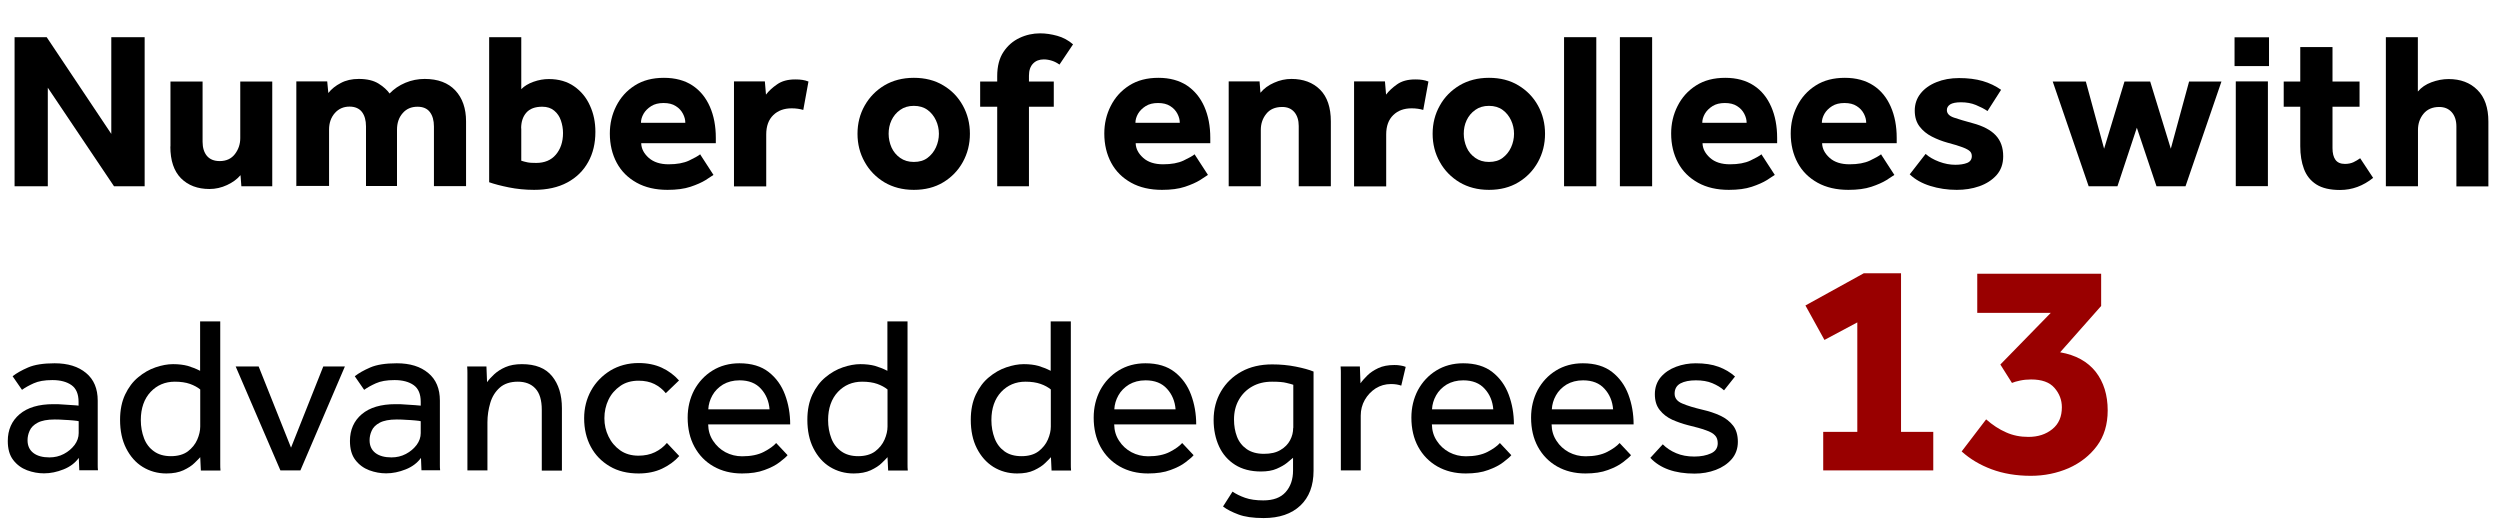 <?xml version="1.0" encoding="UTF-8"?><svg id="Layer_1" xmlns="http://www.w3.org/2000/svg" viewBox="0 0 202.39 42.55"><defs><style>.cls-1{fill:none;}.cls-1,.cls-2,.cls-3{stroke-width:0px;}.cls-3{fill:#900;}</style></defs><path class="cls-2" d="M1.18,15.08V3.01h2.6l5.23,7.83V3.01h2.7v12.07h-2.48L3.87,7.1v7.98H1.18Z"/><path class="cls-2" d="M13.8,11.86v-5.26h2.6v4.88c0,.48.12.86.35,1.14.24.28.58.42,1.04.42.53,0,.94-.19,1.23-.57.29-.38.43-.81.43-1.29v-4.58h2.59v8.48h-2.5l-.07-.9c-.28.33-.64.59-1.09.8-.45.21-.93.32-1.42.32-.96,0-1.73-.29-2.31-.87-.57-.58-.86-1.43-.86-2.57Z"/><path class="cls-2" d="M23.99,15.08V6.59h2.5l.09.94c.26-.33.6-.6,1.01-.81.41-.22.89-.33,1.45-.33.68,0,1.21.13,1.61.38.4.25.69.52.89.8.35-.37.78-.66,1.28-.87s1.02-.31,1.56-.31c1.07,0,1.9.31,2.48.93.58.62.87,1.46.87,2.5v5.25h-2.6v-4.83c0-.49-.11-.88-.33-1.17s-.56-.43-1-.43c-.5,0-.9.17-1.2.52-.31.35-.46.8-.46,1.34v4.56h-2.51v-4.83c0-.49-.11-.88-.33-1.17-.22-.28-.56-.43-1-.43-.48,0-.88.17-1.19.52-.31.35-.47.8-.47,1.34v4.56h-2.61Z"/><path class="cls-2" d="M39.6,14.75V3.01h2.6v4.21c.24-.25.57-.45.99-.6s.83-.22,1.24-.22c.81,0,1.49.2,2.05.59.56.39.99.91,1.28,1.56.3.65.44,1.35.44,2.13,0,.92-.19,1.73-.58,2.43-.39.71-.95,1.26-1.69,1.66-.74.4-1.64.6-2.69.6-.72,0-1.41-.07-2.05-.2-.64-.13-1.18-.27-1.6-.42ZM42.2,10.39v2.62c.14.05.31.09.49.13.18.04.42.05.72.05.67,0,1.21-.22,1.59-.67.38-.45.58-1.03.58-1.75,0-.35-.06-.69-.17-1.01-.11-.33-.29-.59-.54-.8-.25-.21-.57-.32-.97-.32-.58,0-1.01.16-1.29.48s-.42.74-.42,1.28Z"/><path class="cls-2" d="M56.69,12.51l1.07,1.65c-.12.08-.33.22-.64.42-.31.19-.71.37-1.22.54-.51.17-1.13.25-1.86.25-.96,0-1.8-.19-2.5-.58s-1.24-.92-1.61-1.61c-.37-.69-.56-1.48-.56-2.37,0-.8.17-1.54.52-2.23s.84-1.24,1.5-1.66,1.44-.62,2.36-.62,1.69.21,2.31.62,1.09.99,1.41,1.72.48,1.57.48,2.52v.43h-6.04c.01.45.22.84.61,1.19.4.35.94.52,1.61.52s1.22-.1,1.65-.3c.42-.2.73-.37.92-.52ZM51.9,9.94h3.58c0-.24-.06-.48-.19-.73-.13-.25-.32-.46-.58-.62-.26-.17-.59-.25-.99-.25s-.73.08-1,.25c-.27.17-.48.38-.62.62-.14.25-.21.49-.21.73Z"/><path class="cls-2" d="M59.42,15.08V6.59h2.5l.09,1.07c.22-.29.52-.57.9-.83.38-.27.87-.4,1.47-.4.23,0,.42.01.59.04.16.02.32.07.48.13l-.42,2.3c-.27-.08-.58-.13-.94-.13-.61,0-1.11.18-1.49.55-.38.37-.57.89-.57,1.57v4.2h-2.61Z"/><path class="cls-2" d="M69.42,10.83c0-.83.19-1.59.58-2.28.39-.69.92-1.23,1.6-1.64.68-.4,1.47-.61,2.38-.61s1.7.2,2.38.61c.68.4,1.21.95,1.59,1.64.38.69.57,1.45.57,2.28s-.19,1.59-.57,2.28c-.38.69-.91,1.24-1.59,1.65-.68.41-1.47.61-2.38.61s-1.7-.21-2.38-.61c-.68-.41-1.22-.96-1.6-1.65-.39-.69-.58-1.45-.58-2.28ZM73.98,13.11c.45,0,.82-.11,1.11-.33.29-.22.52-.5.68-.85.16-.35.24-.72.24-1.1s-.08-.75-.24-1.09c-.16-.34-.38-.62-.68-.84s-.67-.33-1.11-.33-.8.11-1.11.33-.54.5-.7.84c-.16.34-.23.71-.23,1.09s.08.75.23,1.1c.16.35.39.63.7.85.31.22.68.33,1.11.33Z"/><path class="cls-2" d="M80.73,15.08v-6.44h-1.38v-2.04h1.38v-.43c0-.81.17-1.46.51-1.97.34-.51.77-.88,1.3-1.13.53-.25,1.09-.37,1.66-.37.46,0,.92.07,1.39.2.47.13.9.36,1.28.69-.18.28-.37.55-.55.82s-.37.55-.55.82c-.18-.13-.38-.24-.6-.31-.22-.07-.44-.11-.67-.11-.36,0-.65.11-.87.34s-.33.55-.33.98v.47h2.01v2.04h-2.01v6.44h-2.59Z"/><path class="cls-2" d="M96.72,12.51l1.07,1.65c-.12.08-.33.22-.64.42-.31.19-.71.37-1.22.54s-1.13.25-1.86.25c-.96,0-1.8-.19-2.5-.58-.7-.39-1.24-.92-1.61-1.61-.37-.69-.56-1.48-.56-2.37,0-.8.17-1.54.52-2.23s.84-1.24,1.5-1.66c.66-.42,1.44-.62,2.36-.62s1.68.21,2.31.62c.62.42,1.09.99,1.41,1.72.32.73.48,1.57.48,2.52v.43h-6.04c.01.45.22.84.61,1.19s.93.52,1.61.52,1.22-.1,1.65-.3c.42-.2.73-.37.92-.52ZM91.93,9.94h3.58c0-.24-.06-.48-.19-.73-.13-.25-.32-.46-.58-.62-.26-.17-.59-.25-.99-.25s-.73.08-1,.25-.48.38-.62.62c-.14.25-.21.49-.21.73Z"/><path class="cls-2" d="M99.47,15.08V6.59h2.5l.07.92c.28-.34.64-.61,1.1-.81.46-.21.93-.31,1.41-.31.96,0,1.74.29,2.32.87s.87,1.44.87,2.57v5.25h-2.6v-4.88c0-.47-.12-.84-.35-1.12-.24-.28-.56-.42-.99-.42-.57,0-1,.19-1.29.56-.3.37-.44.81-.44,1.3v4.56h-2.59Z"/><path class="cls-2" d="M109.62,15.08V6.59h2.5l.09,1.07c.22-.29.52-.57.89-.83.38-.27.87-.4,1.47-.4.23,0,.43.01.59.04.16.02.32.07.48.13l-.42,2.3c-.27-.08-.58-.13-.94-.13-.62,0-1.11.18-1.49.55-.38.37-.57.89-.57,1.57v4.2h-2.61Z"/><path class="cls-2" d="M115.98,10.83c0-.83.19-1.59.58-2.28.38-.69.92-1.23,1.6-1.64.68-.4,1.47-.61,2.38-.61s1.7.2,2.38.61,1.21.95,1.59,1.64c.38.69.57,1.45.57,2.28s-.19,1.59-.57,2.28c-.38.69-.91,1.24-1.59,1.65-.68.41-1.47.61-2.38.61s-1.7-.21-2.38-.61c-.68-.41-1.22-.96-1.6-1.65-.39-.69-.58-1.45-.58-2.28ZM120.54,13.11c.45,0,.82-.11,1.11-.33.29-.22.52-.5.68-.85s.24-.72.24-1.1-.08-.75-.24-1.09c-.16-.34-.38-.62-.68-.84-.3-.22-.67-.33-1.11-.33s-.8.11-1.11.33c-.31.22-.54.5-.7.84-.16.34-.23.71-.23,1.09s.08.75.23,1.1.39.63.7.85c.31.22.68.33,1.11.33Z"/><path class="cls-2" d="M126.62,15.08V3.01h2.61v12.07h-2.61Z"/><path class="cls-2" d="M131.14,15.08V3.01h2.61v12.07h-2.61Z"/><path class="cls-2" d="M142.61,12.51l1.07,1.65c-.12.08-.33.22-.64.42-.31.19-.71.37-1.22.54s-1.13.25-1.86.25c-.96,0-1.8-.19-2.5-.58-.7-.39-1.24-.92-1.61-1.61-.37-.69-.56-1.48-.56-2.37,0-.8.17-1.54.52-2.23s.84-1.24,1.5-1.66c.66-.42,1.44-.62,2.36-.62s1.68.21,2.31.62,1.09.99,1.41,1.72c.32.73.48,1.57.48,2.52v.43h-6.04c.01.45.22.84.61,1.19s.93.52,1.61.52,1.22-.1,1.65-.3c.42-.2.73-.37.92-.52ZM137.82,9.94h3.58c0-.24-.06-.48-.19-.73-.13-.25-.32-.46-.58-.62-.26-.17-.59-.25-.99-.25s-.73.08-1,.25-.48.38-.62.62c-.14.25-.21.49-.21.73Z"/><path class="cls-2" d="M152.29,12.51l1.07,1.65c-.12.08-.33.22-.64.42-.31.19-.71.37-1.22.54s-1.13.25-1.86.25c-.96,0-1.8-.19-2.5-.58-.7-.39-1.24-.92-1.61-1.61-.37-.69-.56-1.48-.56-2.37,0-.8.17-1.54.52-2.23s.84-1.24,1.5-1.66c.66-.42,1.44-.62,2.36-.62s1.68.21,2.31.62,1.09.99,1.41,1.72c.32.73.48,1.57.48,2.52v.43h-6.04c.01.45.22.84.61,1.19s.93.52,1.61.52,1.22-.1,1.65-.3c.42-.2.73-.37.92-.52ZM147.5,9.94h3.58c0-.24-.06-.48-.19-.73-.13-.25-.32-.46-.58-.62-.26-.17-.59-.25-.99-.25s-.73.08-1,.25-.48.38-.62.62c-.14.25-.21.49-.21.73Z"/><path class="cls-2" d="M154.6,14.12l1.29-1.66c.28.25.64.46,1.09.63.45.17.89.25,1.31.25.38,0,.71-.05.96-.15.25-.1.38-.29.38-.55,0-.16-.05-.29-.15-.39-.1-.1-.29-.21-.58-.32s-.7-.24-1.24-.38c-.43-.12-.85-.28-1.26-.49s-.74-.48-1-.82-.39-.77-.39-1.29.16-.99.47-1.38c.31-.39.74-.7,1.29-.92.54-.22,1.15-.33,1.83-.33.72,0,1.36.08,1.91.24.55.16,1.05.4,1.49.71l-1.1,1.72c-.26-.18-.58-.34-.94-.49-.36-.15-.77-.22-1.21-.22-.4,0-.69.06-.87.17-.18.12-.27.27-.27.46,0,.28.19.48.57.61.38.13.88.28,1.51.45.86.23,1.48.56,1.88.99s.6.99.6,1.69c0,.62-.18,1.12-.54,1.53-.36.4-.83.7-1.4.9s-1.18.29-1.82.29c-.76,0-1.48-.11-2.15-.32s-1.22-.52-1.65-.93Z"/><path class="cls-2" d="M169.09,15.08l-2.91-8.48h2.68l1.48,5.44,1.65-5.44h2.08l1.67,5.44,1.48-5.44h2.62l-2.91,8.48h-2.35l-1.59-4.74-1.57,4.74h-2.31Z"/><path class="cls-2" d="M180.9,5.35v-2.33h2.79v2.33h-2.79ZM181,15.08V6.59h2.6v8.48h-2.6Z"/><path class="cls-2" d="M186.22,11.84v-3.2h-1.34v-2.04h1.34v-2.79h2.61v2.79h2.19v2.04h-2.19v3.35c0,.41.08.73.24.95.16.22.42.33.77.33.26,0,.5-.05.69-.14.19-.09.37-.2.54-.32l1.05,1.59c-.81.65-1.7.98-2.68.98-.81,0-1.45-.15-1.92-.45-.47-.3-.8-.72-1-1.25-.2-.53-.3-1.15-.3-1.85Z"/><path class="cls-2" d="M193.15,15.08V3.01h2.59v4.4c.28-.33.64-.58,1.1-.75.46-.17.92-.26,1.39-.26.96,0,1.74.29,2.33.88.59.58.89,1.44.89,2.56v5.25h-2.59v-4.85c0-.49-.13-.88-.38-1.16-.25-.28-.59-.42-1.01-.42-.55,0-.98.19-1.28.56-.3.37-.44.81-.44,1.3v4.56h-2.61Z"/><path class="cls-2" d="M6.42,38.08l-.04-1.01c-.3.41-.71.72-1.24.93s-1.05.32-1.58.32c-.46,0-.91-.08-1.37-.25-.45-.17-.83-.45-1.12-.83-.3-.39-.44-.9-.44-1.54,0-.9.32-1.63.96-2.17.64-.54,1.55-.81,2.73-.81.27,0,.54,0,.82.03.28.02.54.04.77.05s.38.03.45.04v-.31c0-.63-.19-1.08-.57-1.35-.38-.27-.9-.41-1.55-.41s-1.13.09-1.51.26-.7.35-.95.53l-.76-1.1c.3-.24.72-.48,1.25-.71.53-.23,1.25-.34,2.15-.34,1.07,0,1.92.26,2.55.79.63.52.94,1.27.94,2.23v5.21c0,.12,0,.27.02.43h-1.52ZM6.37,35.06v-.96c-.06-.02-.2-.04-.42-.06-.22-.02-.46-.04-.73-.05-.27-.02-.53-.03-.79-.03-.6,0-1.06.09-1.38.26s-.54.39-.65.65c-.12.26-.17.52-.17.77,0,.45.16.79.47,1.03s.75.36,1.3.36c.42,0,.81-.09,1.17-.28.36-.19.64-.43.87-.73.22-.3.33-.62.33-.96Z"/><path class="cls-2" d="M16.26,38.08l-.05-1.07c-.08.1-.24.25-.46.47-.22.22-.52.41-.9.59-.37.17-.83.26-1.38.26-.71,0-1.35-.18-1.92-.53s-1.01-.86-1.34-1.51c-.33-.65-.49-1.42-.49-2.3,0-.8.14-1.48.41-2.05.27-.57.62-1.04,1.06-1.4.43-.36.9-.63,1.4-.8s.97-.26,1.42-.26.85.05,1.19.14c.33.1.67.23,1,.4v-4h1.63v11.55c0,.17,0,.35.02.52h-1.59ZM16.21,34.53v-3c-.22-.18-.5-.33-.83-.45-.34-.12-.75-.18-1.23-.18-.78,0-1.44.28-1.96.83-.52.56-.79,1.32-.79,2.28,0,.53.09,1.02.26,1.47s.44.8.81,1.06c.36.26.82.39,1.37.39s1.02-.13,1.37-.39c.34-.26.6-.58.76-.95.16-.37.24-.72.24-1.05Z"/><path class="cls-2" d="M22.7,38.08l-3.62-8.41h1.86l2.62,6.57,2.61-6.57h1.75l-3.6,8.41h-1.63Z"/><path class="cls-2" d="M34.12,38.08l-.04-1.01c-.3.41-.71.72-1.24.93-.53.21-1.05.32-1.58.32-.46,0-.91-.08-1.37-.25-.45-.17-.83-.45-1.12-.83-.3-.39-.44-.9-.44-1.54,0-.9.32-1.63.96-2.17.64-.54,1.55-.81,2.73-.81.27,0,.54,0,.82.03.28.02.54.04.77.05.23.02.38.03.45.04v-.31c0-.63-.19-1.08-.57-1.35-.38-.27-.9-.41-1.55-.41s-1.13.09-1.51.26c-.38.17-.7.35-.95.53l-.76-1.1c.3-.24.72-.48,1.25-.71.53-.23,1.25-.34,2.15-.34,1.07,0,1.92.26,2.55.79.63.52.94,1.27.94,2.23v5.21c0,.12,0,.27.02.43h-1.52ZM34.06,35.06v-.96c-.06-.02-.2-.04-.42-.06-.22-.02-.46-.04-.73-.05-.27-.02-.53-.03-.79-.03-.6,0-1.06.09-1.38.26-.32.17-.54.39-.65.65-.12.26-.17.52-.17.77,0,.45.16.79.47,1.03.31.24.75.36,1.3.36.42,0,.81-.09,1.17-.28.36-.19.64-.43.87-.73.22-.3.33-.62.33-.96Z"/><path class="cls-2" d="M39.47,38.08h-1.63v-7.88c0-.11,0-.29-.02-.53h1.56l.05,1.27c.14-.2.34-.42.58-.64.24-.22.54-.42.91-.58s.81-.24,1.33-.24c1.1,0,1.91.32,2.44.97.53.65.8,1.51.8,2.6v5.05h-1.63v-4.92c0-.78-.17-1.36-.52-1.73-.34-.37-.82-.55-1.42-.55s-1.1.16-1.46.48c-.36.32-.62.73-.77,1.24-.15.51-.23,1.03-.23,1.57v3.91Z"/><path class="cls-2" d="M54,35.87l.99,1.05c-.37.42-.84.76-1.39,1.02s-1.19.39-1.9.39c-.9,0-1.69-.19-2.34-.58-.66-.39-1.17-.91-1.53-1.58-.36-.67-.54-1.44-.54-2.31,0-.82.19-1.57.56-2.24.37-.67.9-1.21,1.56-1.62.67-.4,1.43-.61,2.29-.61.71,0,1.34.13,1.88.38s1.01.6,1.39,1.03l-1.07,1.03c-.25-.31-.56-.56-.92-.74-.36-.18-.79-.27-1.28-.27-.58,0-1.08.14-1.49.43s-.73.65-.95,1.11c-.22.46-.33.96-.33,1.5s.11,1.01.33,1.47.54.84.95,1.13c.41.29.91.43,1.48.43.49,0,.94-.09,1.33-.28s.71-.44.97-.75Z"/><path class="cls-2" d="M62.84,35.87l.92.98c-.12.15-.34.33-.65.57-.31.24-.72.45-1.22.63-.5.19-1.11.28-1.82.28-.87,0-1.63-.19-2.3-.57s-1.18-.91-1.55-1.59c-.37-.68-.55-1.47-.55-2.36,0-.82.18-1.56.53-2.23.36-.66.85-1.19,1.48-1.58.63-.39,1.36-.59,2.18-.59.98,0,1.77.24,2.37.71.6.47,1.04,1.08,1.32,1.83s.42,1.55.42,2.41h-6.64c.01.5.14.94.4,1.33s.59.7,1,.92c.42.22.87.33,1.35.33.71,0,1.3-.12,1.76-.36.46-.24.79-.48.99-.71ZM57.34,33.14h4.96c-.05-.65-.28-1.21-.69-1.66-.41-.46-.99-.69-1.74-.69-.52,0-.96.12-1.34.34-.37.23-.66.52-.86.88-.2.36-.31.73-.33,1.13Z"/><path class="cls-2" d="M71.9,38.08l-.05-1.07c-.08.1-.24.25-.46.47-.22.22-.52.41-.9.59-.37.17-.83.26-1.38.26-.71,0-1.35-.18-1.92-.53s-1.01-.86-1.34-1.51c-.33-.65-.49-1.42-.49-2.3,0-.8.14-1.48.41-2.05.27-.57.62-1.04,1.06-1.4.43-.36.9-.63,1.4-.8s.97-.26,1.42-.26.85.05,1.19.14c.33.1.67.23,1,.4v-4h1.63v11.55c0,.17,0,.35.02.52h-1.59ZM71.85,34.53v-3c-.22-.18-.5-.33-.83-.45-.34-.12-.75-.18-1.23-.18-.78,0-1.44.28-1.96.83-.52.56-.79,1.32-.79,2.28,0,.53.09,1.02.26,1.47s.44.8.81,1.06c.36.26.82.39,1.37.39s1.02-.13,1.37-.39c.34-.26.6-.58.76-.95.16-.37.24-.72.24-1.05Z"/><path class="cls-2" d="M85.13,38.08l-.05-1.07c-.08.1-.24.25-.46.47-.22.22-.52.41-.9.59s-.83.26-1.38.26c-.71,0-1.35-.18-1.92-.53-.57-.36-1.01-.86-1.34-1.51s-.49-1.42-.49-2.3c0-.8.14-1.48.41-2.05.27-.57.62-1.04,1.06-1.4.43-.36.9-.63,1.4-.8.5-.17.97-.26,1.42-.26s.85.05,1.18.14c.33.1.67.23,1,.4v-4h1.63v11.55c0,.17,0,.35.02.52h-1.59ZM85.07,34.53v-3c-.22-.18-.49-.33-.83-.45-.34-.12-.75-.18-1.23-.18-.78,0-1.44.28-1.96.83-.52.56-.79,1.32-.79,2.28,0,.53.09,1.02.26,1.47.17.45.44.8.8,1.06.36.26.82.39,1.38.39s1.02-.13,1.37-.39c.34-.26.6-.58.76-.95.16-.37.24-.72.24-1.05Z"/><path class="cls-2" d="M95.71,35.87l.92.98c-.12.15-.34.33-.65.57s-.72.45-1.22.63c-.5.19-1.11.28-1.82.28-.87,0-1.63-.19-2.3-.57-.66-.38-1.18-.91-1.55-1.59s-.55-1.47-.55-2.36c0-.82.18-1.56.53-2.23.36-.66.85-1.19,1.48-1.58.63-.39,1.36-.59,2.18-.59.98,0,1.77.24,2.37.71.6.47,1.04,1.08,1.32,1.83s.42,1.55.42,2.41h-6.64c.01.5.14.94.4,1.33.25.39.59.7,1,.92.42.22.87.33,1.35.33.71,0,1.3-.12,1.76-.36.46-.24.79-.48.99-.71ZM90.21,33.14h4.96c-.05-.65-.28-1.21-.69-1.66-.41-.46-.99-.69-1.74-.69-.52,0-.96.12-1.34.34-.37.23-.66.52-.86.88-.2.36-.31.73-.33,1.13Z"/><path class="cls-2" d="M99.02,40.99l.76-1.19c.28.19.62.36,1.02.5.4.14.89.21,1.47.21.81,0,1.41-.22,1.81-.67.4-.45.6-1.03.6-1.75v-1.03c-.11.1-.27.23-.49.41s-.5.33-.84.48-.77.22-1.27.22c-.82,0-1.52-.18-2.09-.54-.57-.36-1.01-.86-1.3-1.49-.29-.63-.44-1.35-.44-2.14,0-.87.2-1.64.6-2.32.4-.68.95-1.21,1.66-1.6.71-.39,1.54-.58,2.48-.58.67,0,1.31.06,1.91.18.6.12,1.08.25,1.44.4v8.03c0,1.21-.36,2.15-1.07,2.82-.71.67-1.7,1.01-2.97,1.01-.86,0-1.54-.1-2.04-.29-.51-.19-.92-.4-1.23-.63ZM104.7,34.64v-3.49c-.11-.04-.29-.09-.55-.15-.26-.07-.65-.1-1.17-.1-.62,0-1.15.13-1.61.39-.46.26-.82.62-1.08,1.08-.26.46-.39.99-.39,1.59,0,.51.08.97.24,1.39.16.42.43.76.79,1.01.36.25.83.38,1.39.38s.99-.1,1.34-.31c.35-.2.61-.47.78-.79.17-.32.25-.65.25-1Z"/><path class="cls-2" d="M110.18,38.08h-1.63v-7.89c0-.11,0-.28-.02-.52h1.56l.05,1.36c.13-.19.32-.4.55-.63.23-.23.53-.43.89-.6.36-.17.8-.25,1.3-.25.18,0,.35.01.5.04.15.02.29.06.42.11l-.36,1.52c-.22-.08-.49-.13-.83-.13-.46,0-.87.12-1.24.35-.37.24-.66.55-.88.93-.22.39-.33.81-.33,1.28v4.43Z"/><path class="cls-2" d="M121.43,35.87l.92.98c-.12.15-.34.33-.65.57s-.72.45-1.22.63c-.5.19-1.11.28-1.82.28-.87,0-1.63-.19-2.3-.57-.66-.38-1.18-.91-1.55-1.59s-.55-1.47-.55-2.36c0-.82.18-1.56.53-2.23.36-.66.85-1.19,1.48-1.58.63-.39,1.36-.59,2.18-.59.98,0,1.77.24,2.37.71.6.47,1.04,1.08,1.32,1.83s.42,1.55.42,2.41h-6.64c.01.5.14.94.4,1.33.25.39.59.7,1,.92.42.22.87.33,1.35.33.71,0,1.3-.12,1.76-.36.46-.24.79-.48.99-.71ZM115.93,33.14h4.96c-.05-.65-.28-1.21-.69-1.66-.41-.46-.99-.69-1.74-.69-.52,0-.96.12-1.34.34-.37.23-.66.52-.86.88-.2.36-.31.73-.33,1.13Z"/><path class="cls-2" d="M131.12,35.87l.92.98c-.12.15-.34.33-.65.57s-.72.45-1.22.63c-.5.19-1.11.28-1.82.28-.87,0-1.63-.19-2.3-.57-.66-.38-1.18-.91-1.55-1.59s-.55-1.47-.55-2.36c0-.82.18-1.56.53-2.23.36-.66.85-1.19,1.48-1.58.63-.39,1.36-.59,2.18-.59.98,0,1.77.24,2.37.71.6.47,1.04,1.08,1.32,1.83s.42,1.55.42,2.41h-6.64c.01.5.14.94.4,1.33.25.39.59.7,1,.92.42.22.87.33,1.35.33.71,0,1.3-.12,1.76-.36.46-.24.79-.48.99-.71ZM125.63,33.14h4.96c-.05-.65-.28-1.21-.69-1.66-.41-.46-.99-.69-1.74-.69-.52,0-.96.12-1.34.34-.37.23-.66.52-.86.88-.2.36-.31.73-.33,1.13Z"/><path class="cls-2" d="M133.62,37.05l.99-1.08c.3.3.66.54,1.09.72.42.18.91.27,1.46.27s.99-.09,1.36-.26.54-.45.54-.82c0-.26-.07-.48-.22-.63-.14-.16-.39-.3-.74-.42-.35-.13-.83-.26-1.45-.41-.43-.11-.86-.26-1.27-.44-.41-.19-.75-.45-1.01-.78-.27-.33-.4-.76-.4-1.29s.16-1,.48-1.38c.32-.37.73-.65,1.24-.84.51-.19,1.04-.28,1.59-.28.71,0,1.33.09,1.84.28.52.19.96.45,1.34.79l-.89,1.12c-.25-.23-.57-.42-.95-.58-.38-.16-.82-.23-1.33-.23s-.93.08-1.25.25c-.31.17-.47.45-.47.83,0,.36.21.63.63.8.42.18.96.34,1.63.5.53.12,1.01.28,1.44.48.43.2.77.47,1.03.8s.39.78.39,1.32-.17,1.02-.5,1.4c-.33.38-.76.67-1.29.87-.53.2-1.1.3-1.72.3-1.59,0-2.79-.43-3.58-1.28Z"/><path class="cls-3" d="M147.6,38.08v-3.12h2.76v-8.86l-2.66,1.42-1.54-2.79,4.73-2.61h3.01v12.84h2.61v3.12h-8.91Z"/><path class="cls-3" d="M158.82,36.53l1.97-2.58c.52.46,1.06.81,1.61,1.05.55.25,1.15.37,1.81.37.78,0,1.42-.21,1.94-.63.52-.42.77-1.01.77-1.77,0-.59-.2-1.11-.6-1.57s-1.03-.68-1.89-.68c-.32,0-.62.03-.9.09-.28.06-.49.12-.65.19l-.94-1.49,4.08-4.18h-5.95v-3.17h10.03v2.61l-3.32,3.75c1.27.22,2.22.75,2.88,1.58.65.84.97,1.88.97,3.13,0,1.13-.29,2.09-.87,2.87s-1.35,1.38-2.29,1.8c-.95.41-1.97.62-3.06.62-1.18,0-2.24-.18-3.18-.53s-1.74-.83-2.42-1.44Z"/><rect class="cls-1" width="202.39" height="42.55"/></svg>